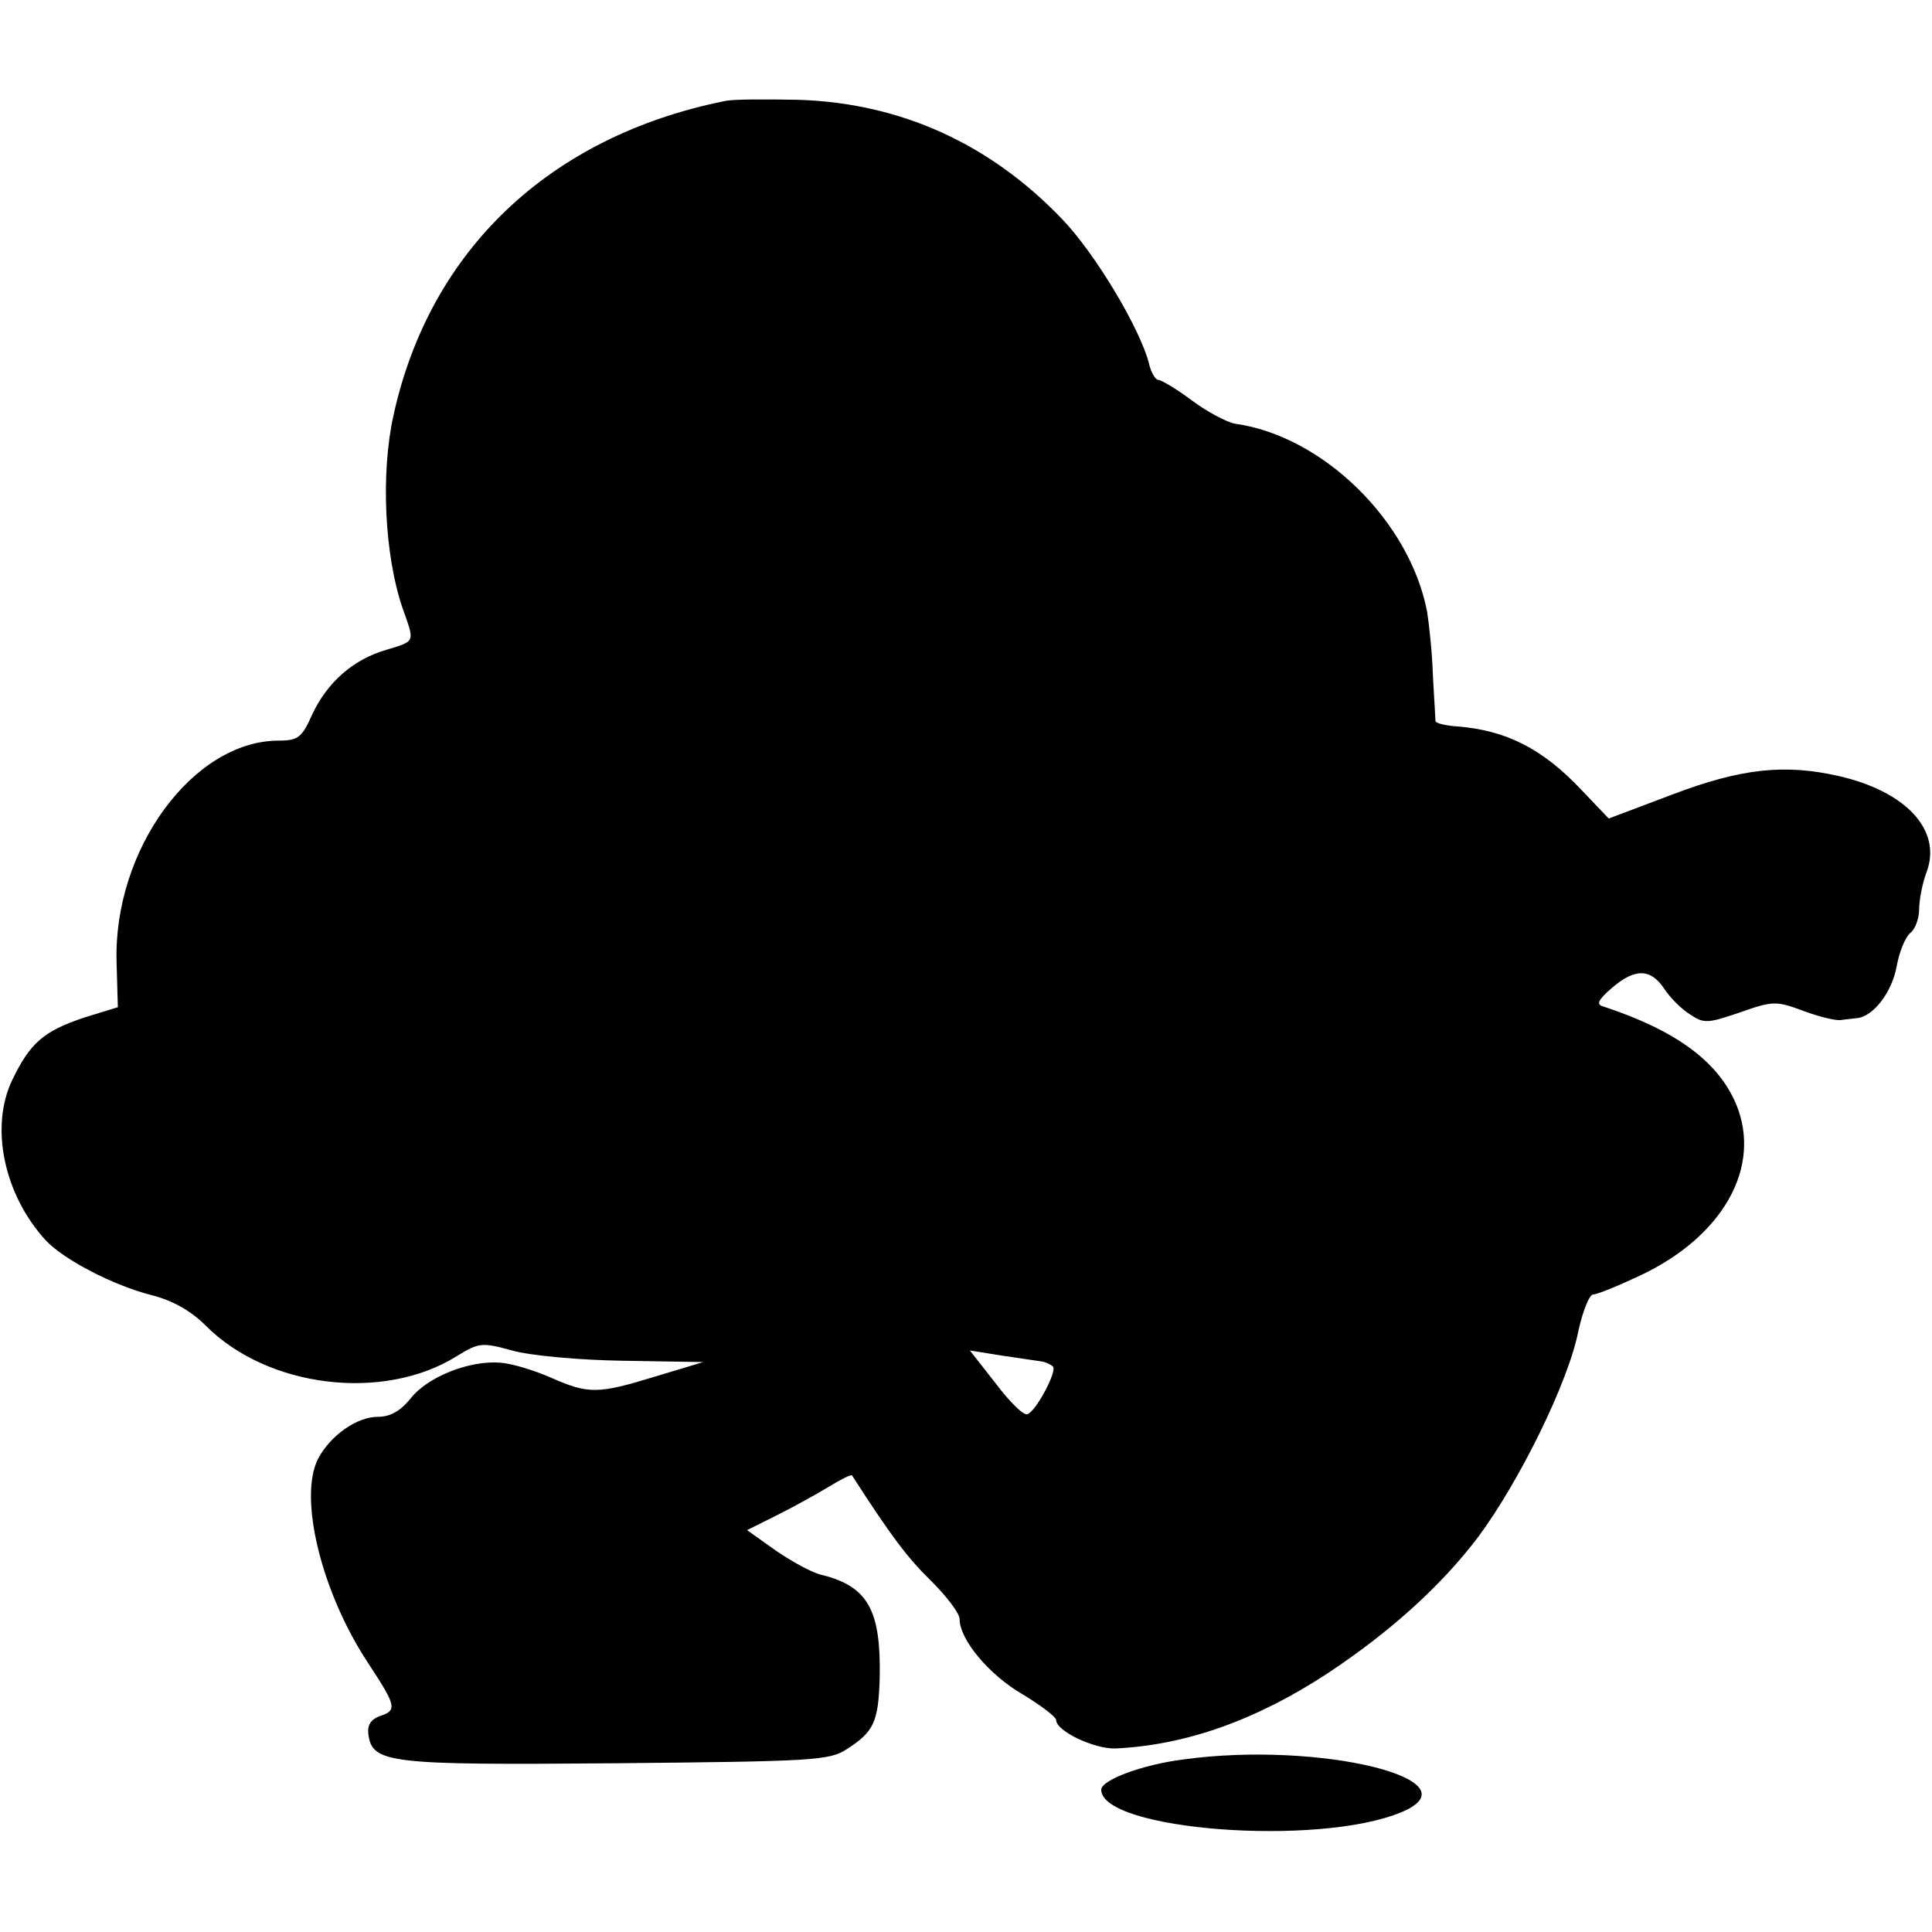 <?xml version="1.0" standalone="no"?>
<!DOCTYPE svg PUBLIC "-//W3C//DTD SVG 20010904//EN"
 "http://www.w3.org/TR/2001/REC-SVG-20010904/DTD/svg10.dtd">
<svg version="1.0" xmlns="http://www.w3.org/2000/svg"
 width="300pt" height="300pt" viewBox="0 0 300 300"
 preserveAspectRatio="xMidYMid meet">
<g transform="translate(0,300) scale(0.1,-0.1)"
fill="#000000" stroke="none">
<path d="M1125 2843 c-272 -55 -458 -232 -514 -488 -20 -90 -14 -217 14 -299
19 -54 21 -51 -25 -65 -52 -15 -92 -51 -115 -100 -16 -36 -22 -41 -52 -41
-133 0 -257 -169 -252 -344 l2 -70 -52 -16 c-63 -21 -84 -39 -112 -97 -35 -73
-13 -178 52 -249 28 -30 105 -70 164 -85 32 -8 61 -24 84 -47 96 -97 276 -119
390 -48 34 21 39 22 86 9 28 -8 104 -15 174 -16 l123 -2 -73 -22 c-91 -28
-105 -28 -164 -2 -25 11 -61 22 -78 23 -48 4 -113 -22 -139 -55 -16 -20 -32
-29 -51 -29 -33 0 -74 -29 -93 -65 -31 -60 5 -208 78 -318 44 -67 45 -73 17
-82 -13 -5 -19 -14 -17 -28 6 -45 31 -48 383 -45 306 3 333 4 360 22 42 27 49
42 51 111 2 104 -18 141 -88 159 -16 3 -48 21 -73 38 l-45 32 48 24 c26 13 62
33 80 44 18 11 34 19 35 17 61 -95 87 -129 123 -164 24 -24 44 -50 44 -59 0
-32 46 -87 98 -117 28 -17 52 -35 52 -40 0 -17 59 -45 92 -44 109 5 219 44
330 117 98 65 176 136 233 211 64 86 141 242 156 321 7 31 17 56 23 56 6 0 38
13 72 29 130 61 190 169 150 266 -28 67 -94 115 -206 152 -12 3 -9 10 13 29
36 31 60 30 81 -1 9 -14 27 -32 40 -40 22 -15 28 -14 78 3 51 18 56 18 99 2
24 -9 50 -15 57 -14 6 1 18 2 25 3 26 2 55 41 62 80 4 22 13 45 21 52 8 6 14
23 14 37 0 14 5 41 12 59 23 64 -32 124 -137 148 -84 19 -151 12 -259 -29
l-98 -37 -42 44 c-61 65 -118 93 -193 99 -18 1 -33 5 -34 8 0 3 -2 34 -4 70
-1 36 -6 81 -9 100 -27 141 -162 273 -298 292 -12 2 -43 18 -67 36 -24 18 -48
32 -52 32 -5 0 -12 12 -15 26 -14 54 -83 170 -135 224 -112 117 -251 180 -409
185 -52 1 -104 1 -115 -2z m492 -1957 c7 -1 15 -5 18 -8 7 -7 -27 -71 -40 -74
-6 -2 -28 20 -49 48 l-40 51 50 -8 c27 -4 54 -8 61 -9z"/>
<path d="M1838 268 c-64 -8 -128 -32 -128 -47 0 -63 337 -89 466 -35 120 50
-126 111 -338 82z"/>
</g>
</svg>
